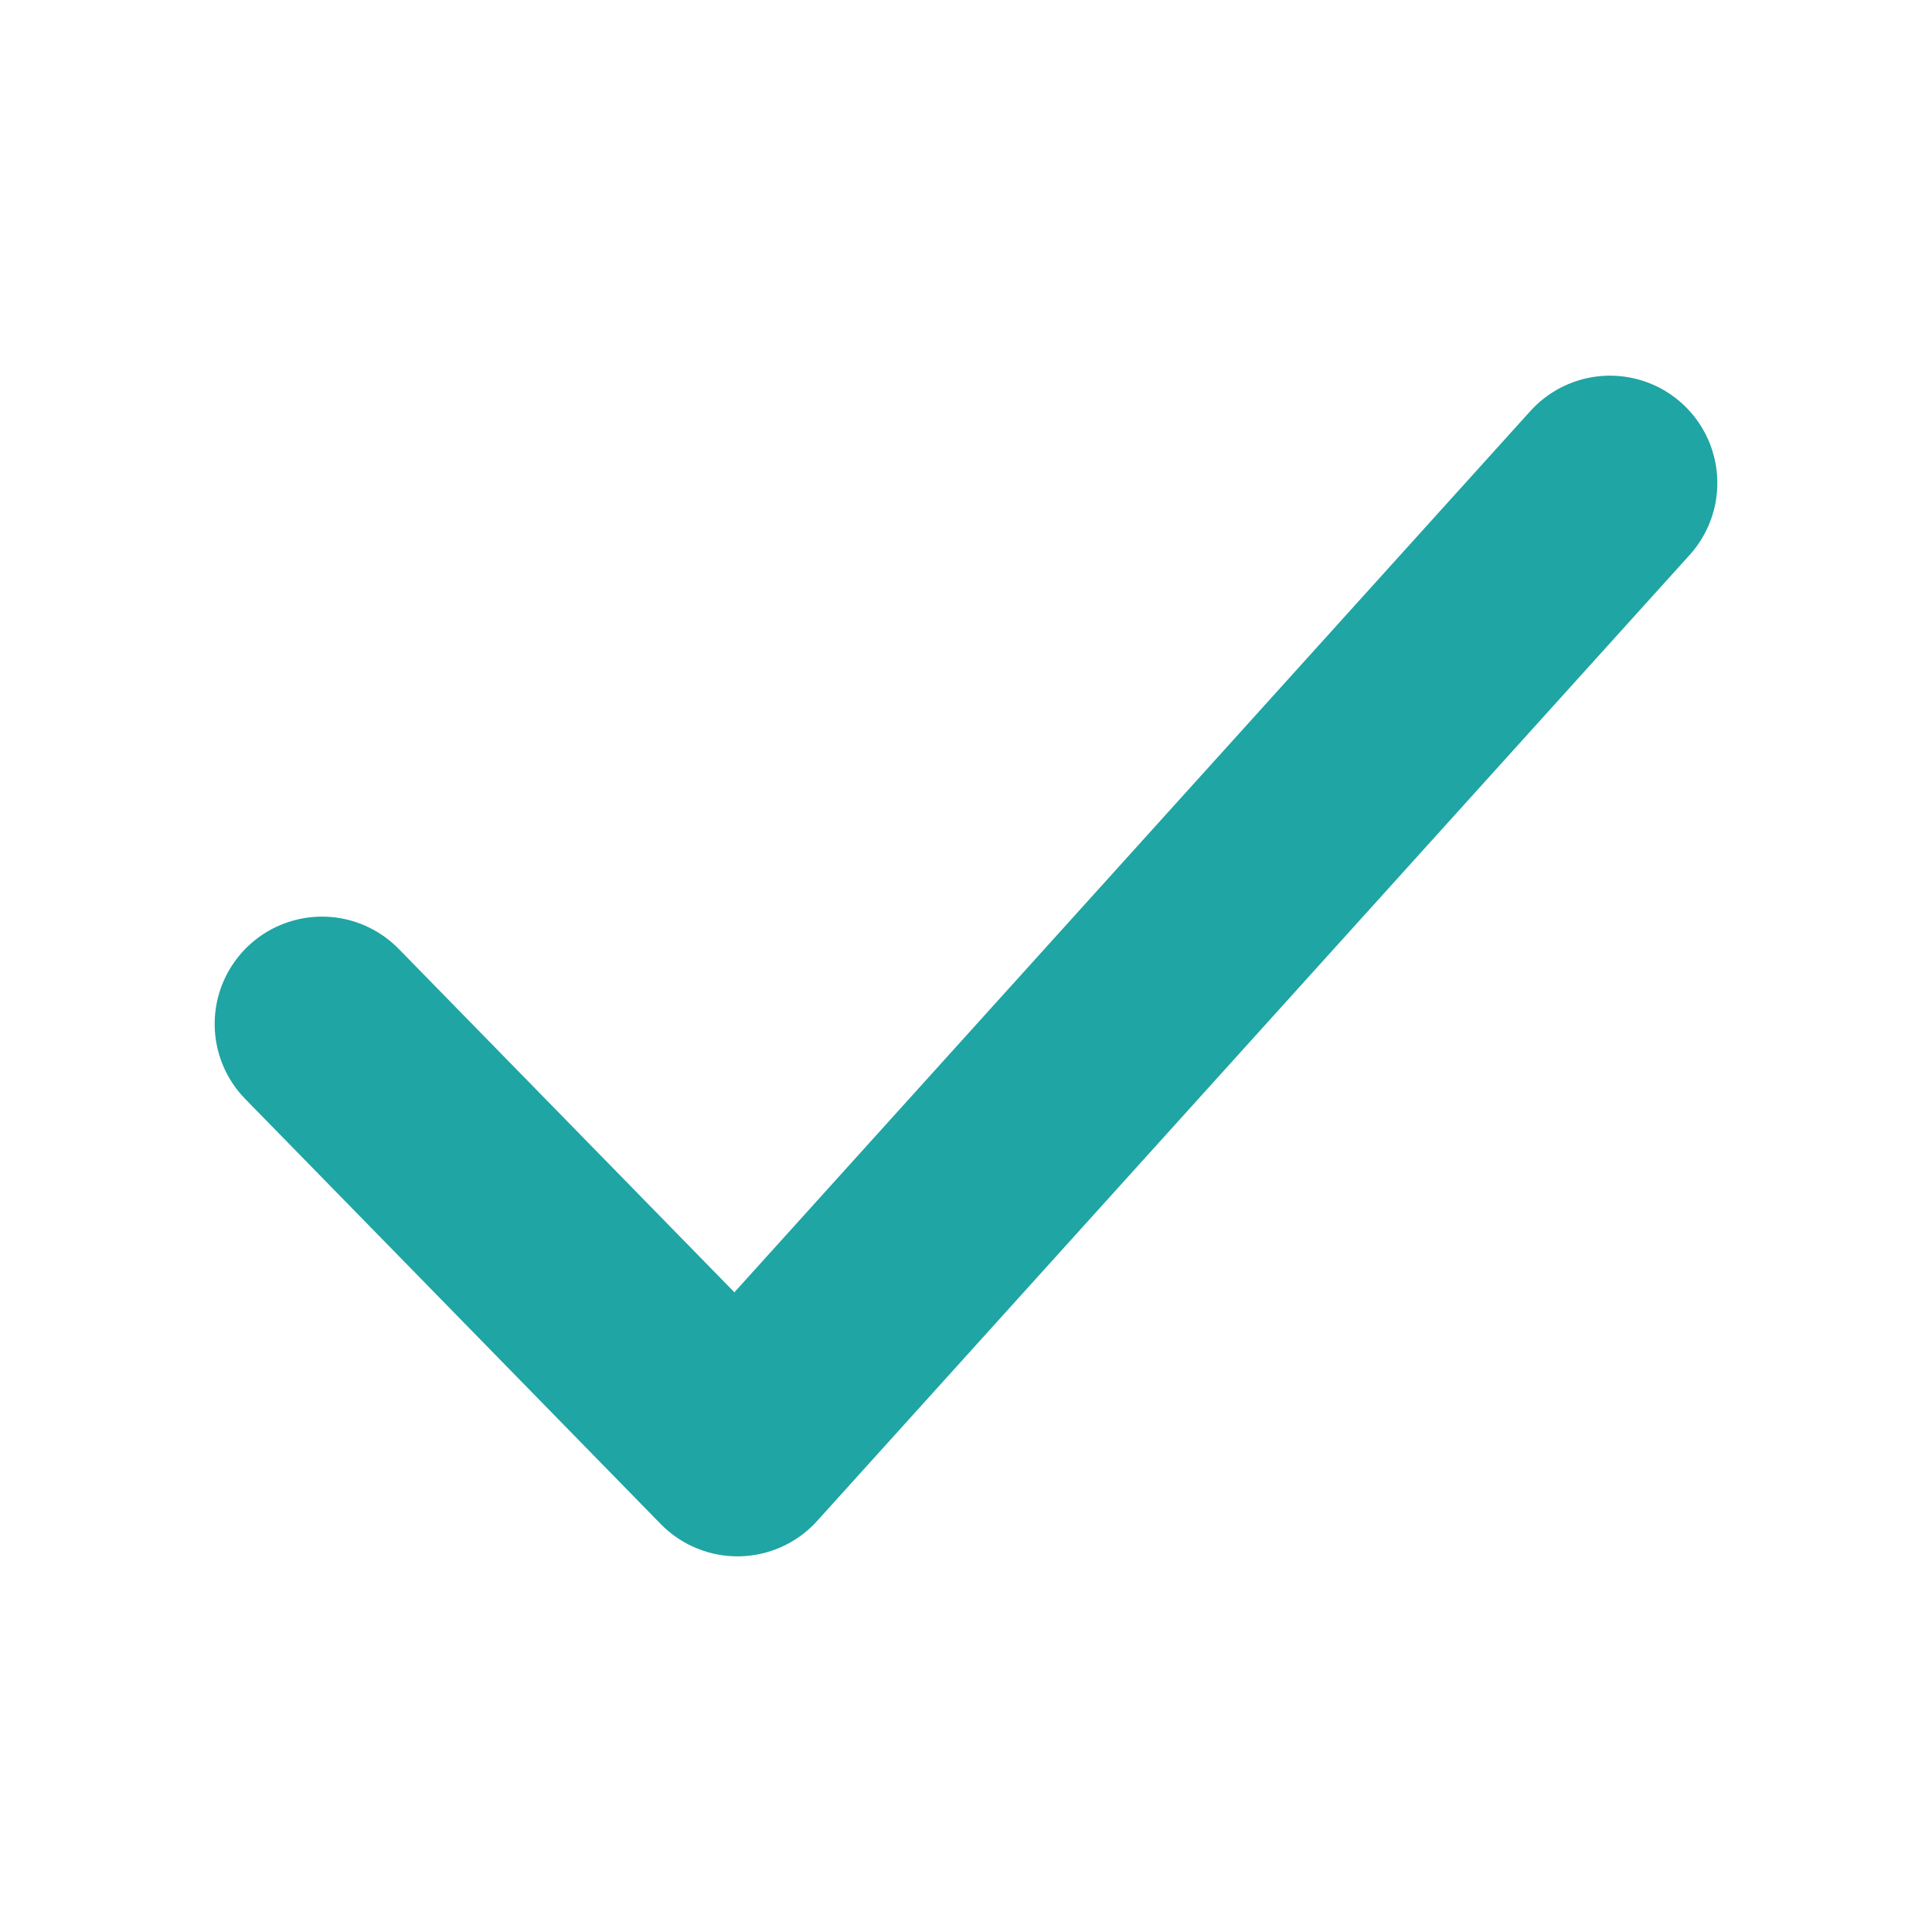 <svg width="18" height="18" viewBox="0 0 18 18" fill="none" xmlns="http://www.w3.org/2000/svg">
<path d="M3 9.54L6.871 13.5L15 4.5" stroke="#1FA5A3" stroke-width="2" stroke-linecap="round" stroke-linejoin="round"/>
</svg>
